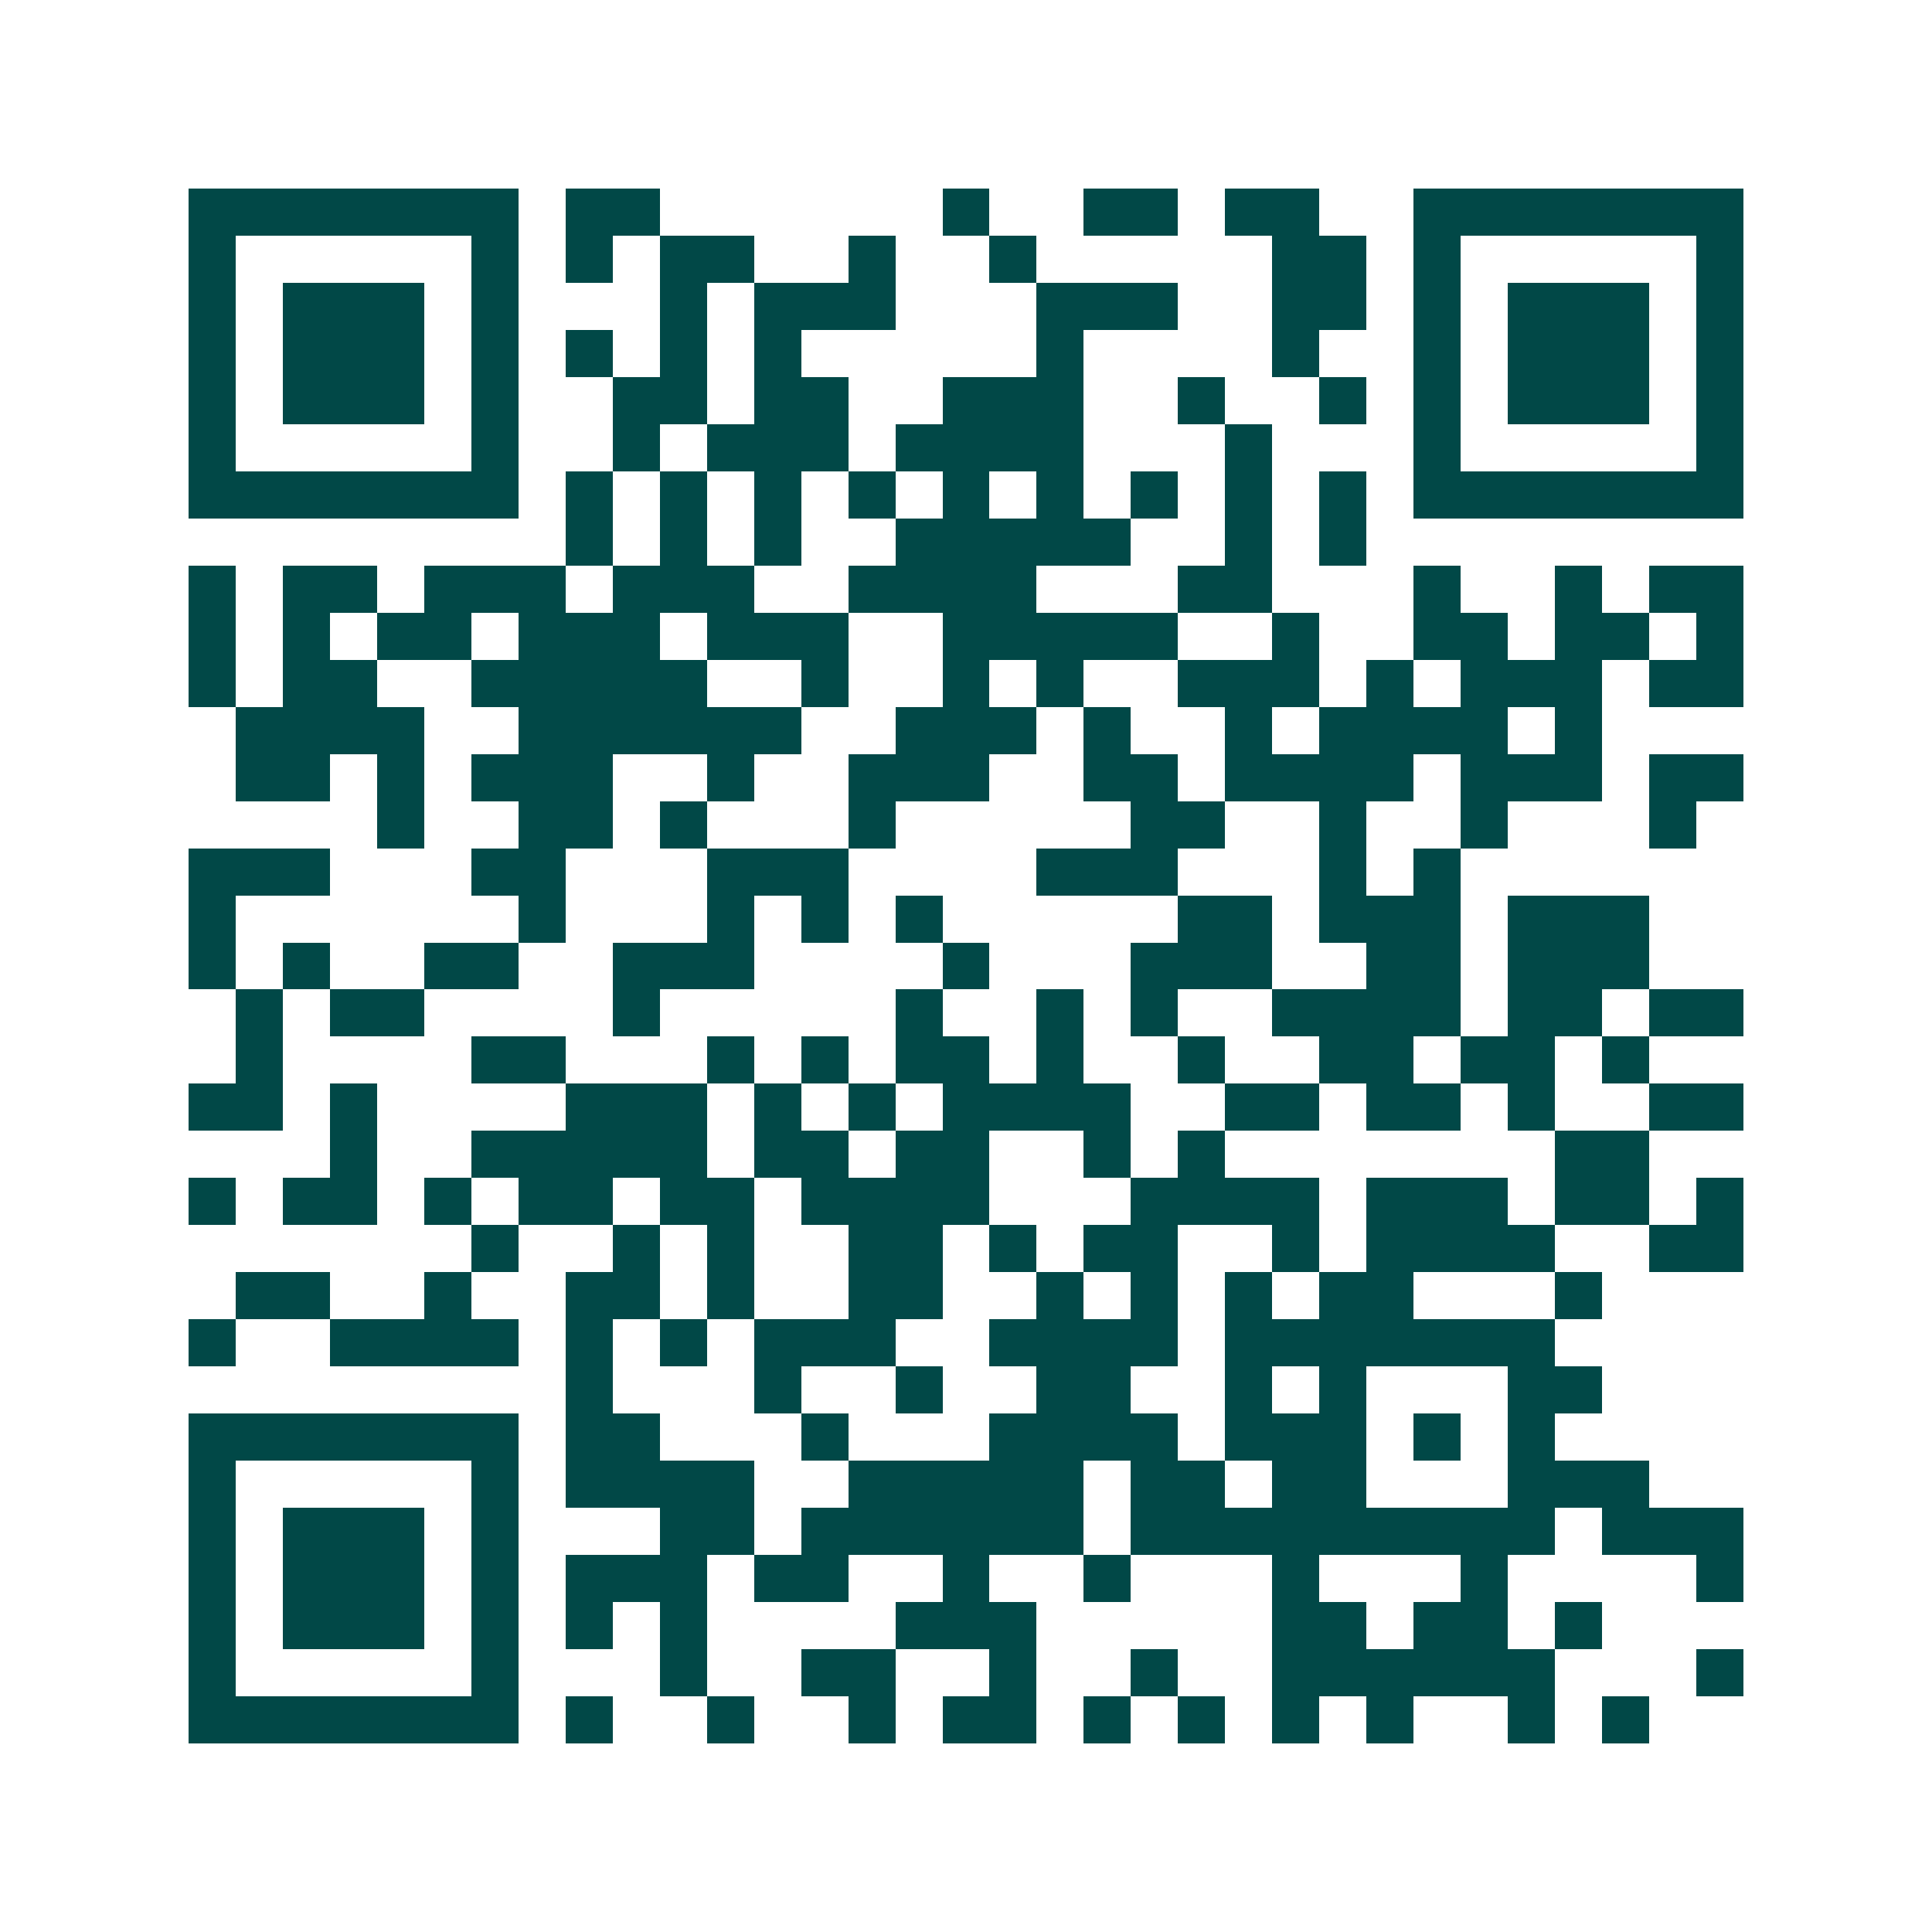 <svg xmlns="http://www.w3.org/2000/svg" width="200" height="200" viewBox="0 0 41 41" shape-rendering="crispEdges"><path fill="#ffffff" d="M0 0h41v41H0z"/><path stroke="#014847" d="M4 4.5h7m1 0h2m6 0h1m2 0h2m1 0h2m2 0h7M4 5.5h1m5 0h1m1 0h1m1 0h2m2 0h1m2 0h1m5 0h2m1 0h1m5 0h1M4 6.5h1m1 0h3m1 0h1m3 0h1m1 0h3m3 0h3m2 0h2m1 0h1m1 0h3m1 0h1M4 7.5h1m1 0h3m1 0h1m1 0h1m1 0h1m1 0h1m5 0h1m4 0h1m2 0h1m1 0h3m1 0h1M4 8.5h1m1 0h3m1 0h1m2 0h2m1 0h2m2 0h3m2 0h1m2 0h1m1 0h1m1 0h3m1 0h1M4 9.5h1m5 0h1m2 0h1m1 0h3m1 0h4m3 0h1m3 0h1m5 0h1M4 10.5h7m1 0h1m1 0h1m1 0h1m1 0h1m1 0h1m1 0h1m1 0h1m1 0h1m1 0h1m1 0h7M12 11.5h1m1 0h1m1 0h1m2 0h5m2 0h1m1 0h1M4 12.5h1m1 0h2m1 0h3m1 0h3m2 0h4m3 0h2m3 0h1m2 0h1m1 0h2M4 13.5h1m1 0h1m1 0h2m1 0h3m1 0h3m2 0h5m2 0h1m2 0h2m1 0h2m1 0h1M4 14.5h1m1 0h2m2 0h5m2 0h1m2 0h1m1 0h1m2 0h3m1 0h1m1 0h3m1 0h2M5 15.5h4m2 0h6m2 0h3m1 0h1m2 0h1m1 0h4m1 0h1M5 16.5h2m1 0h1m1 0h3m2 0h1m2 0h3m2 0h2m1 0h4m1 0h3m1 0h2M8 17.5h1m2 0h2m1 0h1m3 0h1m5 0h2m2 0h1m2 0h1m3 0h1M4 18.5h3m3 0h2m3 0h3m4 0h3m3 0h1m1 0h1M4 19.5h1m6 0h1m3 0h1m1 0h1m1 0h1m5 0h2m1 0h3m1 0h3M4 20.5h1m1 0h1m2 0h2m2 0h3m4 0h1m3 0h3m2 0h2m1 0h3M5 21.5h1m1 0h2m4 0h1m5 0h1m2 0h1m1 0h1m2 0h4m1 0h2m1 0h2M5 22.5h1m4 0h2m3 0h1m1 0h1m1 0h2m1 0h1m2 0h1m2 0h2m1 0h2m1 0h1M4 23.5h2m1 0h1m4 0h3m1 0h1m1 0h1m1 0h4m2 0h2m1 0h2m1 0h1m2 0h2M7 24.5h1m2 0h5m1 0h2m1 0h2m2 0h1m1 0h1m7 0h2M4 25.5h1m1 0h2m1 0h1m1 0h2m1 0h2m1 0h4m3 0h4m1 0h3m1 0h2m1 0h1M10 26.5h1m2 0h1m1 0h1m2 0h2m1 0h1m1 0h2m2 0h1m1 0h4m2 0h2M5 27.5h2m2 0h1m2 0h2m1 0h1m2 0h2m2 0h1m1 0h1m1 0h1m1 0h2m3 0h1M4 28.5h1m2 0h4m1 0h1m1 0h1m1 0h3m2 0h4m1 0h7M12 29.5h1m3 0h1m2 0h1m2 0h2m2 0h1m1 0h1m3 0h2M4 30.5h7m1 0h2m3 0h1m3 0h4m1 0h3m1 0h1m1 0h1M4 31.5h1m5 0h1m1 0h4m2 0h5m1 0h2m1 0h2m3 0h3M4 32.5h1m1 0h3m1 0h1m3 0h2m1 0h6m1 0h9m1 0h3M4 33.5h1m1 0h3m1 0h1m1 0h3m1 0h2m2 0h1m2 0h1m3 0h1m3 0h1m4 0h1M4 34.5h1m1 0h3m1 0h1m1 0h1m1 0h1m4 0h3m5 0h2m1 0h2m1 0h1M4 35.5h1m5 0h1m3 0h1m2 0h2m2 0h1m2 0h1m2 0h6m3 0h1M4 36.5h7m1 0h1m2 0h1m2 0h1m1 0h2m1 0h1m1 0h1m1 0h1m1 0h1m2 0h1m1 0h1"/></svg>
